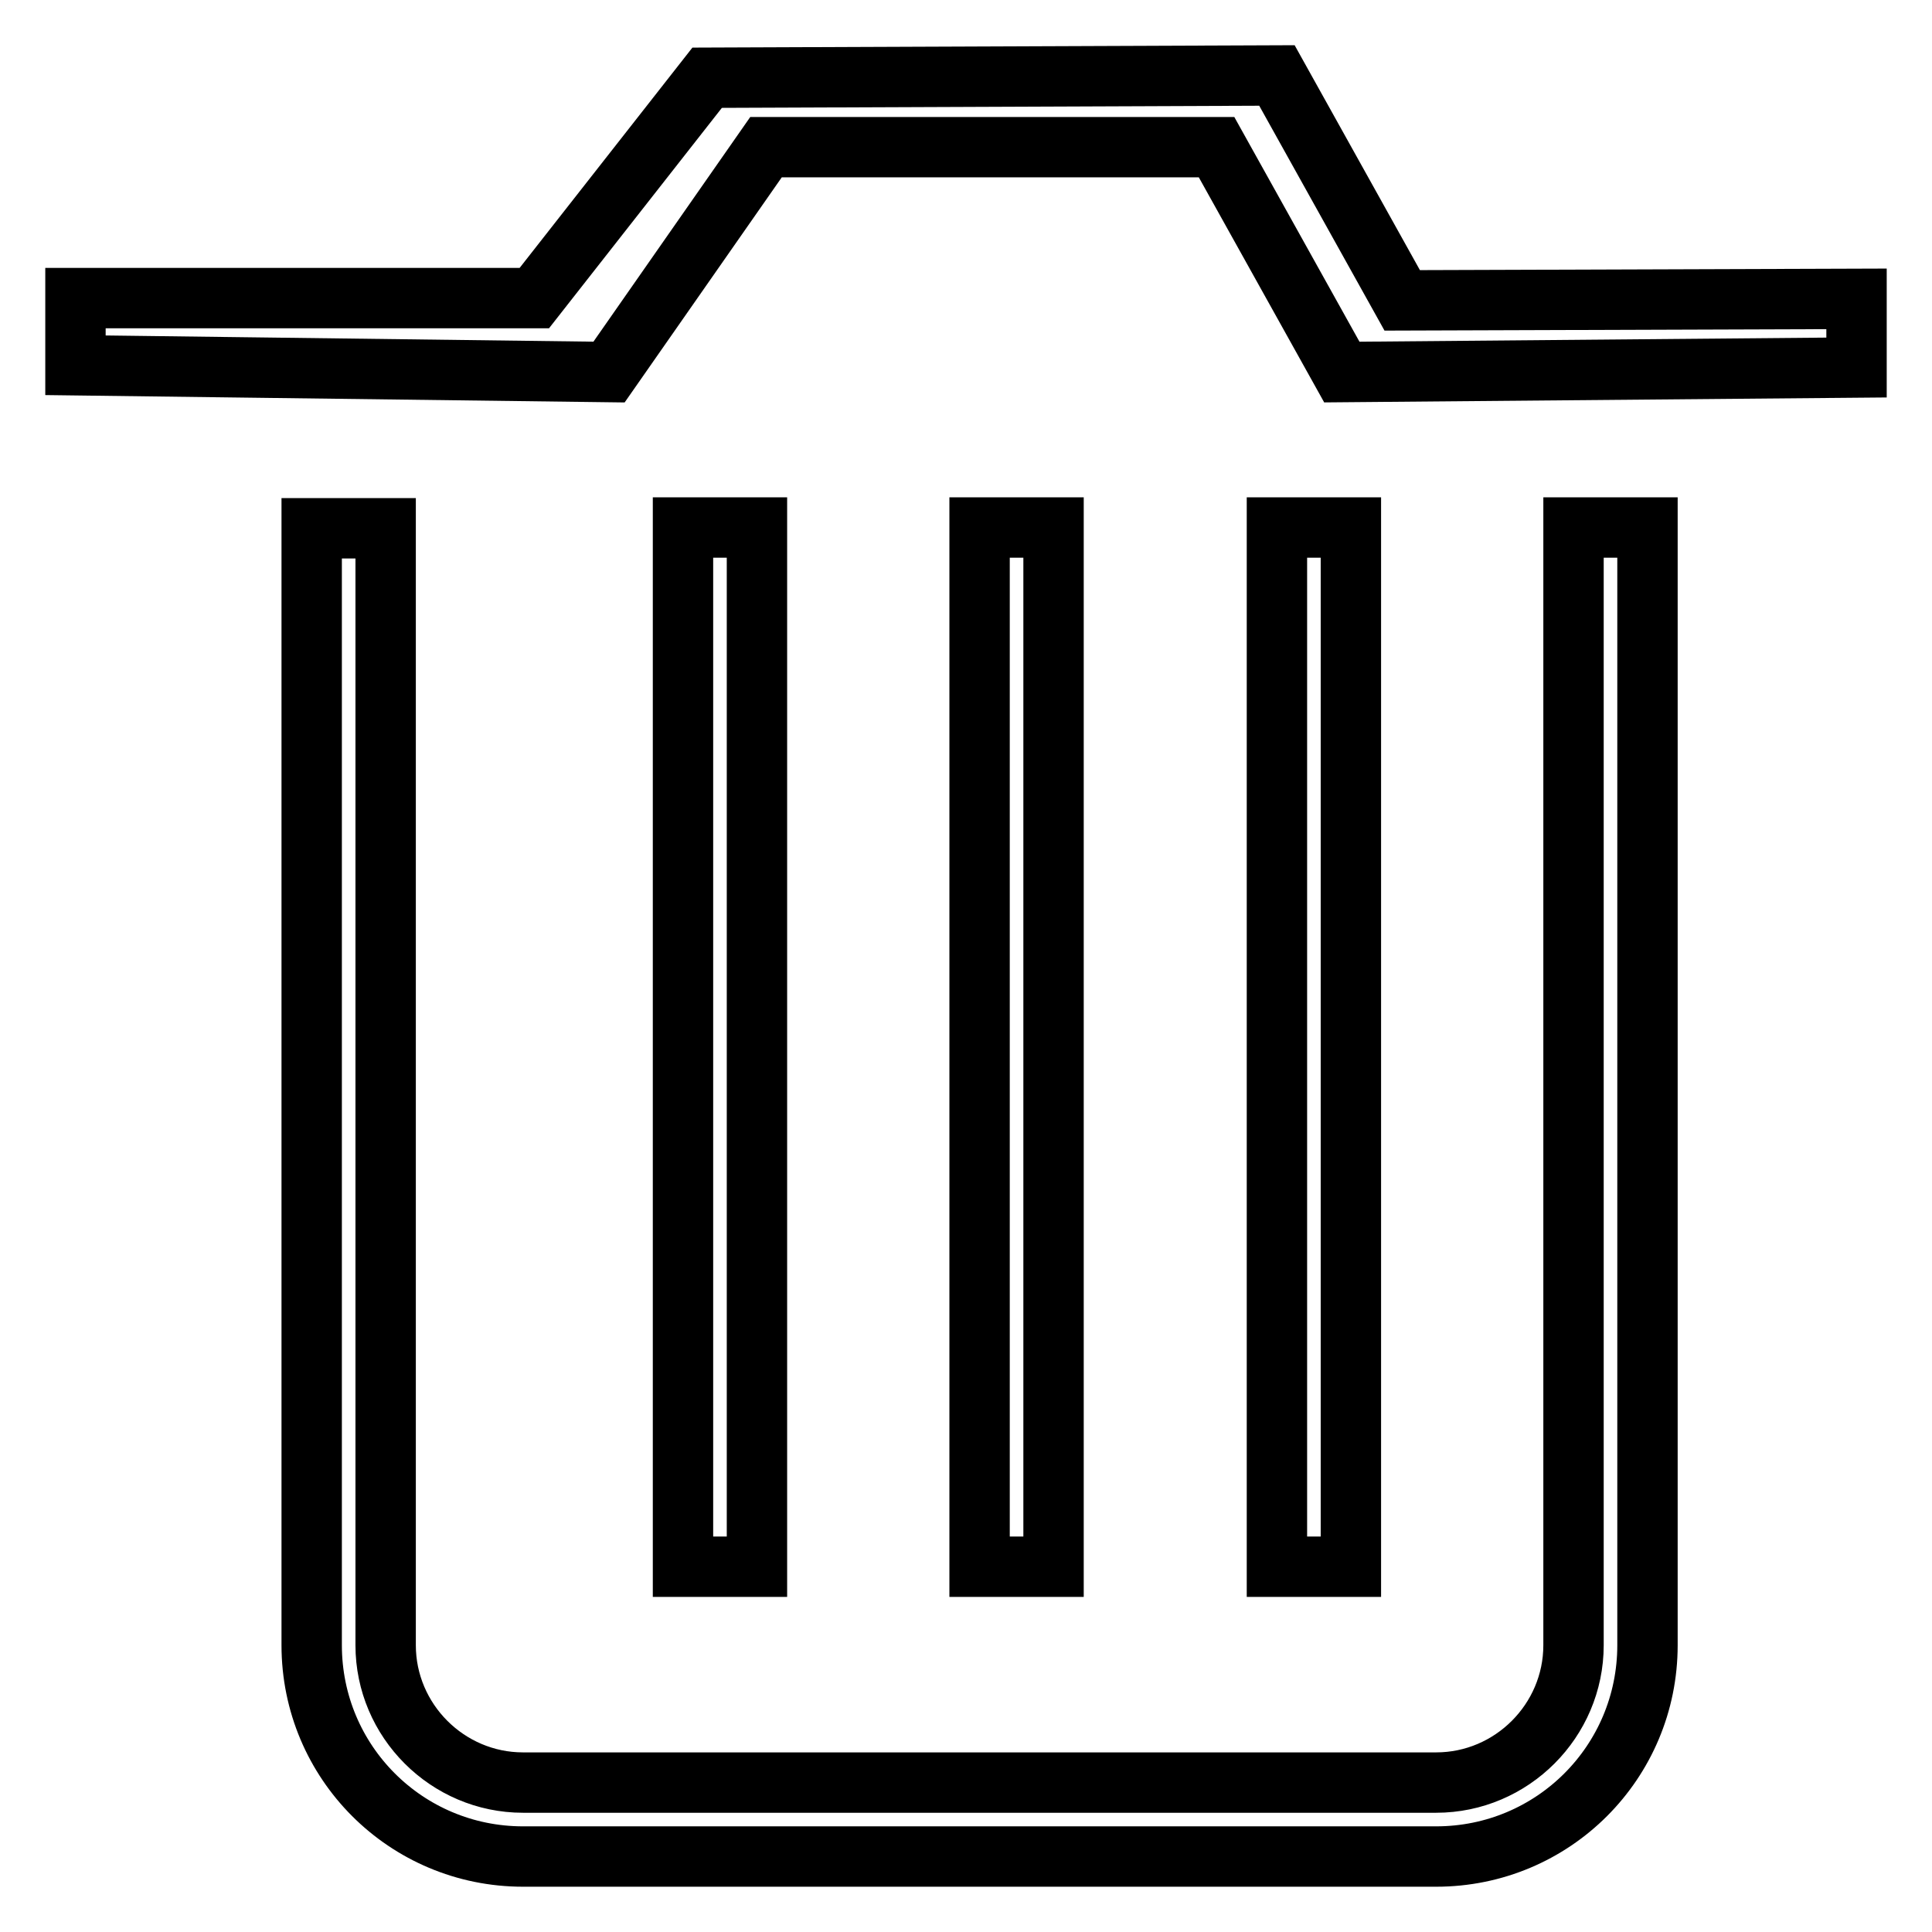 <?xml version="1.0" encoding="utf-8"?>
<!-- Svg Vector Icons : http://www.onlinewebfonts.com/icon -->
<!DOCTYPE svg PUBLIC "-//W3C//DTD SVG 1.1//EN" "http://www.w3.org/Graphics/SVG/1.1/DTD/svg11.dtd">
<svg version="1.1" xmlns="http://www.w3.org/2000/svg" xmlns:xlink="http://www.w3.org/1999/xlink" x="0px" y="0px" viewBox="0 0 256 256" enable-background="new 0 0 256 256" xml:space="preserve">
<g> <path stroke-width="8" fill-opacity="0" stroke="#000000"  d="M185.8,39.8L169.2,10l-75.5,0.3L70.8,39.5H10v8.9l70.7,0.9l20.8-29.8h59.7l16.6,29.8l68.2-0.6v-9.1 L185.8,39.8z M208.5,79.8v19.7V218c0,10-8.2,18.2-18.2,18.2h-121c-10,0-18.2-8.2-18.2-18.2V99.4V79.8v-9.8h-9.8V218 c0,15.5,12.5,28,28,28h121c15.5,0,28-12.5,28-28V69.9h-9.8V79.8L208.5,79.8z M90.5,69.9h9.8v137.7h-9.8V69.9z M129.8,69.9h9.8 v137.7h-9.8V69.9z M169.2,69.9h9.8v137.7h-9.8V69.9z"/></g>
</svg>
